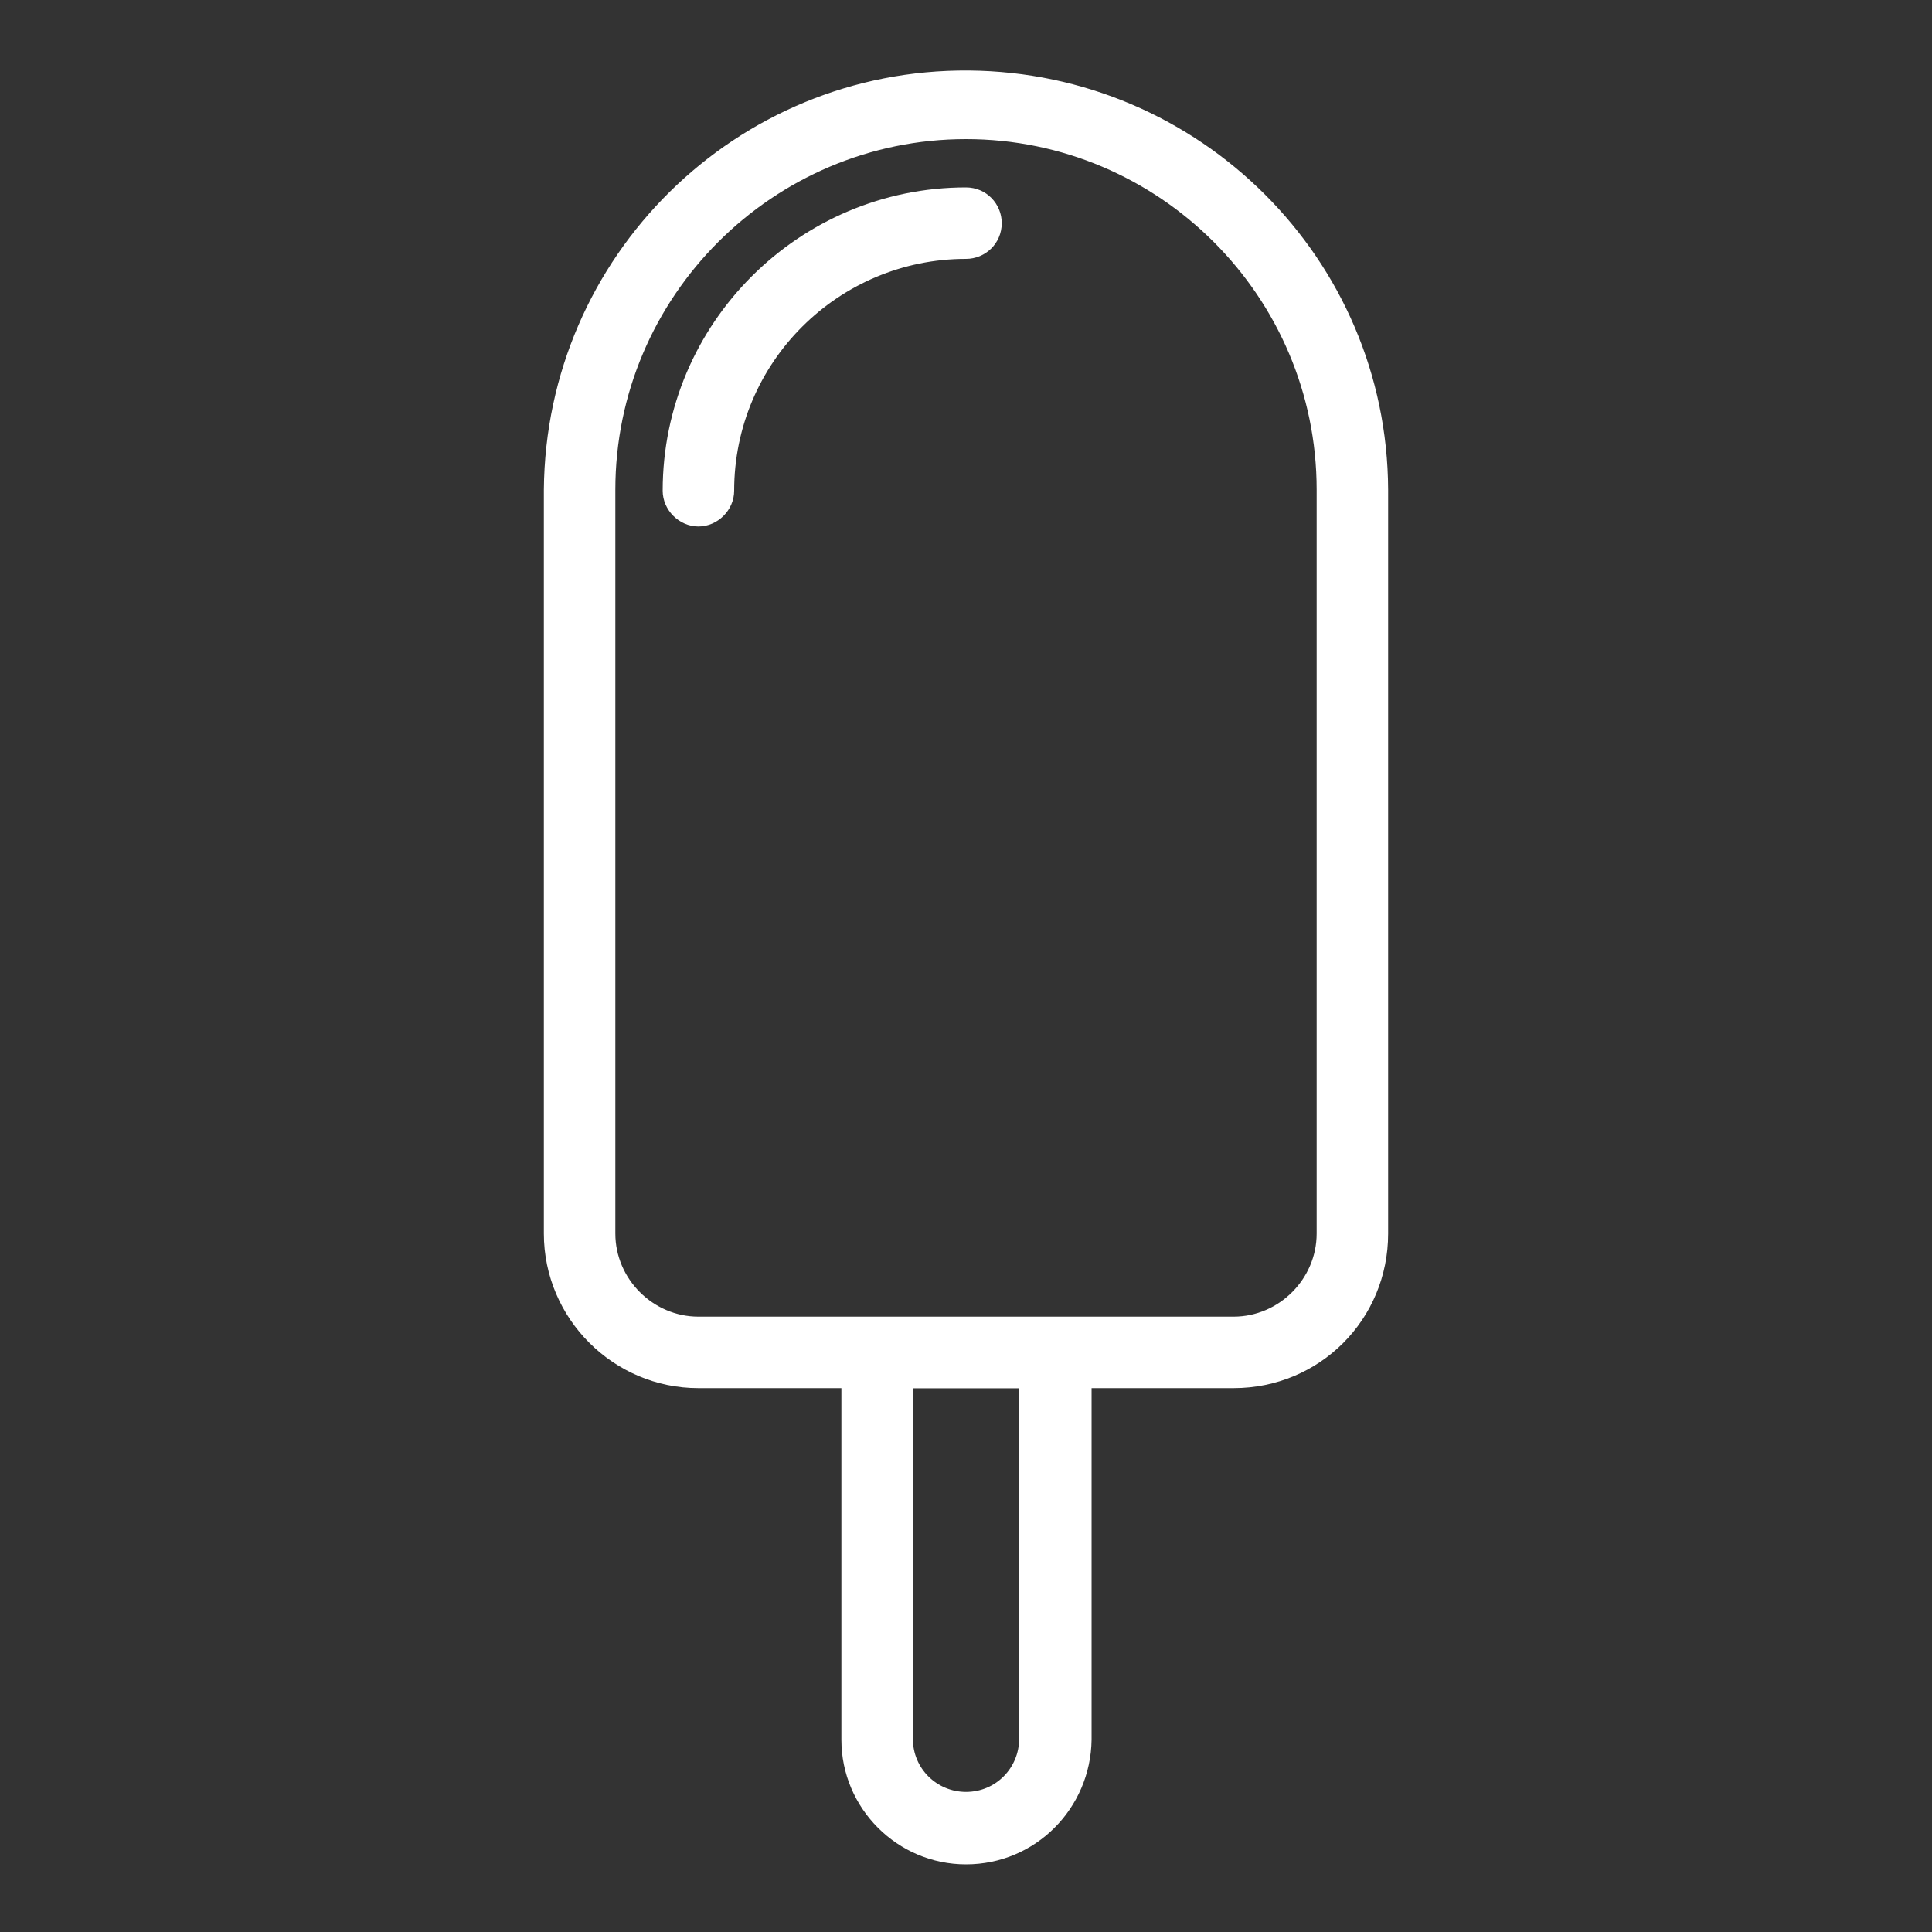 <?xml version="1.0" encoding="UTF-8"?> <svg xmlns="http://www.w3.org/2000/svg" xmlns:xlink="http://www.w3.org/1999/xlink" version="1.1" x="0px" y="0px" viewBox="0 0 200 200" style="enable-background:new 0 0 200 200;" xml:space="preserve"><rect x="0" y="0" width="200" height="200" fill="#333333" stroke="none"/> <style type="text/css"> .st0{display:none;} .st1{display:inline;} .st2{clip-path:url(#SVGID_00000050624557474852941190000003994055192356961425_);} .st3{fill:#FFFFFF;} </style> <g id="Layer_2" class="st0"> <rect y="0.1" class="st1" width="200" height="200"></rect> </g> <g id="Layer_1"> <g> <defs> <rect id="SVGID_1_" x="56.3" y="7" width="87.5" height="186"></rect> </defs> <clipPath id="SVGID_00000133513707907648977430000002356137355238480544_"> <use xlink:href="#SVGID_1_" style="overflow:visible;"></use> </clipPath> <g id="Group_369" style="clip-path:url(#SVGID_00000133513707907648977430000002356137355238480544_);"> <path id="Path_792" class="st3" d="M127.7,143.1H72.3c-8.5,0-15.4-6.9-15.4-15.4v-77c0.2-23.8,19.6-43,43.4-42.8 c23.6,0.2,42.6,19.2,42.8,42.8v77C143.1,136.2,136.2,143.1,127.7,143.1 M100,13.8c-20.4,0-36.9,16.6-36.9,36.9v77 c0,5.1,4.1,9.2,9.2,9.2h55.4c5.1,0,9.2-4.1,9.2-9.2v-77C136.9,30.3,120.4,13.8,100,13.8"></path> <path id="Path_793" class="st3" d="M127.7,143.7H72.3c-8.8,0-16-7.2-16-16v-77c0.2-24.2,19.9-43.6,44-43.4 c23.9,0.2,43.3,19.5,43.4,43.4v77C143.7,136.6,136.6,143.7,127.7,143.7 M100,8.3c-23.4,0-42.4,19-42.5,42.5v77 c0,8.1,6.6,14.8,14.8,14.8h55.4c8.1,0,14.8-6.6,14.8-14.8v-77C142.4,27.3,123.4,8.3,100,8.3 M127.7,137.6H72.3 c-5.4,0-9.9-4.4-9.9-9.9v-77c0-20.8,16.8-37.6,37.6-37.6s37.6,16.8,37.6,37.6v77C137.6,133.2,133.2,137.6,127.7,137.6 M100,14.4 c-20,0-36.3,16.3-36.3,36.3v77c0,4.7,3.9,8.6,8.6,8.6h55.4c4.7,0,8.6-3.9,8.6-8.6v-77C136.3,30.7,120,14.4,100,14.4"></path> <path id="Path_794" class="st3" d="M100,192.4c-6.8,0-12.3-5.5-12.3-12.3v-40c0-1.7,1.4-3.1,3.1-3.1c0,0,0,0,0,0h18.5 c1.7,0,3.1,1.4,3.1,3.1c0,0,0,0,0,0v40C112.3,186.8,106.8,192.4,100,192.4 M93.8,143.1V180c-0.2,3.4,2.5,6.3,5.9,6.5 c3.4,0.2,6.3-2.5,6.5-5.9c0-0.2,0-0.4,0-0.6v-36.9L93.8,143.1z"></path> <path id="Path_795" class="st3" d="M100,193c-7.1,0-12.9-5.8-12.9-12.9v-40c0-2.1,1.7-3.7,3.7-3.7h18.5c2.1,0,3.7,1.7,3.7,3.7v40 C112.9,187.2,107.2,193,100,193 M90.8,137.6c-1.3,0-2.4,1.1-2.4,2.4v40c0,6.5,5.2,11.7,11.7,11.7c6.4,0,11.7-5.2,11.7-11.7v-40 c0-1.3-1.1-2.4-2.4-2.4L90.8,137.6z M100,186.8c-3.7,0-6.8-3-6.8-6.8v-37.6h13.6v37.6C106.8,183.8,103.7,186.8,100,186.8 M94.5,143.7v36.3c0,3.1,2.5,5.5,5.5,5.5c3.1,0,5.5-2.5,5.5-5.5c0,0,0,0,0,0v-36.3L94.5,143.7z"></path> <path id="Path_796" class="st3" d="M72.3,53.8c-1.7,0-3.1-1.4-3.1-3.1c0,0,0,0,0,0c0-17,13.8-30.8,30.8-30.8 c1.7,0,3.1,1.4,3.1,3.1c0,1.7-1.4,3.1-3.1,3.1c-13.6,0-24.6,11-24.6,24.6C75.4,52.4,74,53.8,72.3,53.8 C72.3,53.8,72.3,53.8,72.3,53.8"></path> <path id="Path_797" class="st3" d="M72.3,54.5c-2,0-3.7-1.7-3.7-3.7c0-17.3,14.1-31.4,31.4-31.4c2.1,0,3.7,1.7,3.7,3.7 c0,2.1-1.7,3.7-3.7,3.7c-13.2,0-24,10.7-24,24C76,52.8,74.3,54.5,72.3,54.5L72.3,54.5 M100,20.6c-16.6,0-30.1,13.5-30.2,30.2 c0,1.4,1.1,2.4,2.4,2.4c1.3,0,2.4-1.1,2.4-2.4c0-13.9,11.3-25.2,25.3-25.3c1.4,0,2.4-1.1,2.4-2.4C102.4,21.7,101.3,20.6,100,20.6 "></path> </g> </g> </g> </svg> 